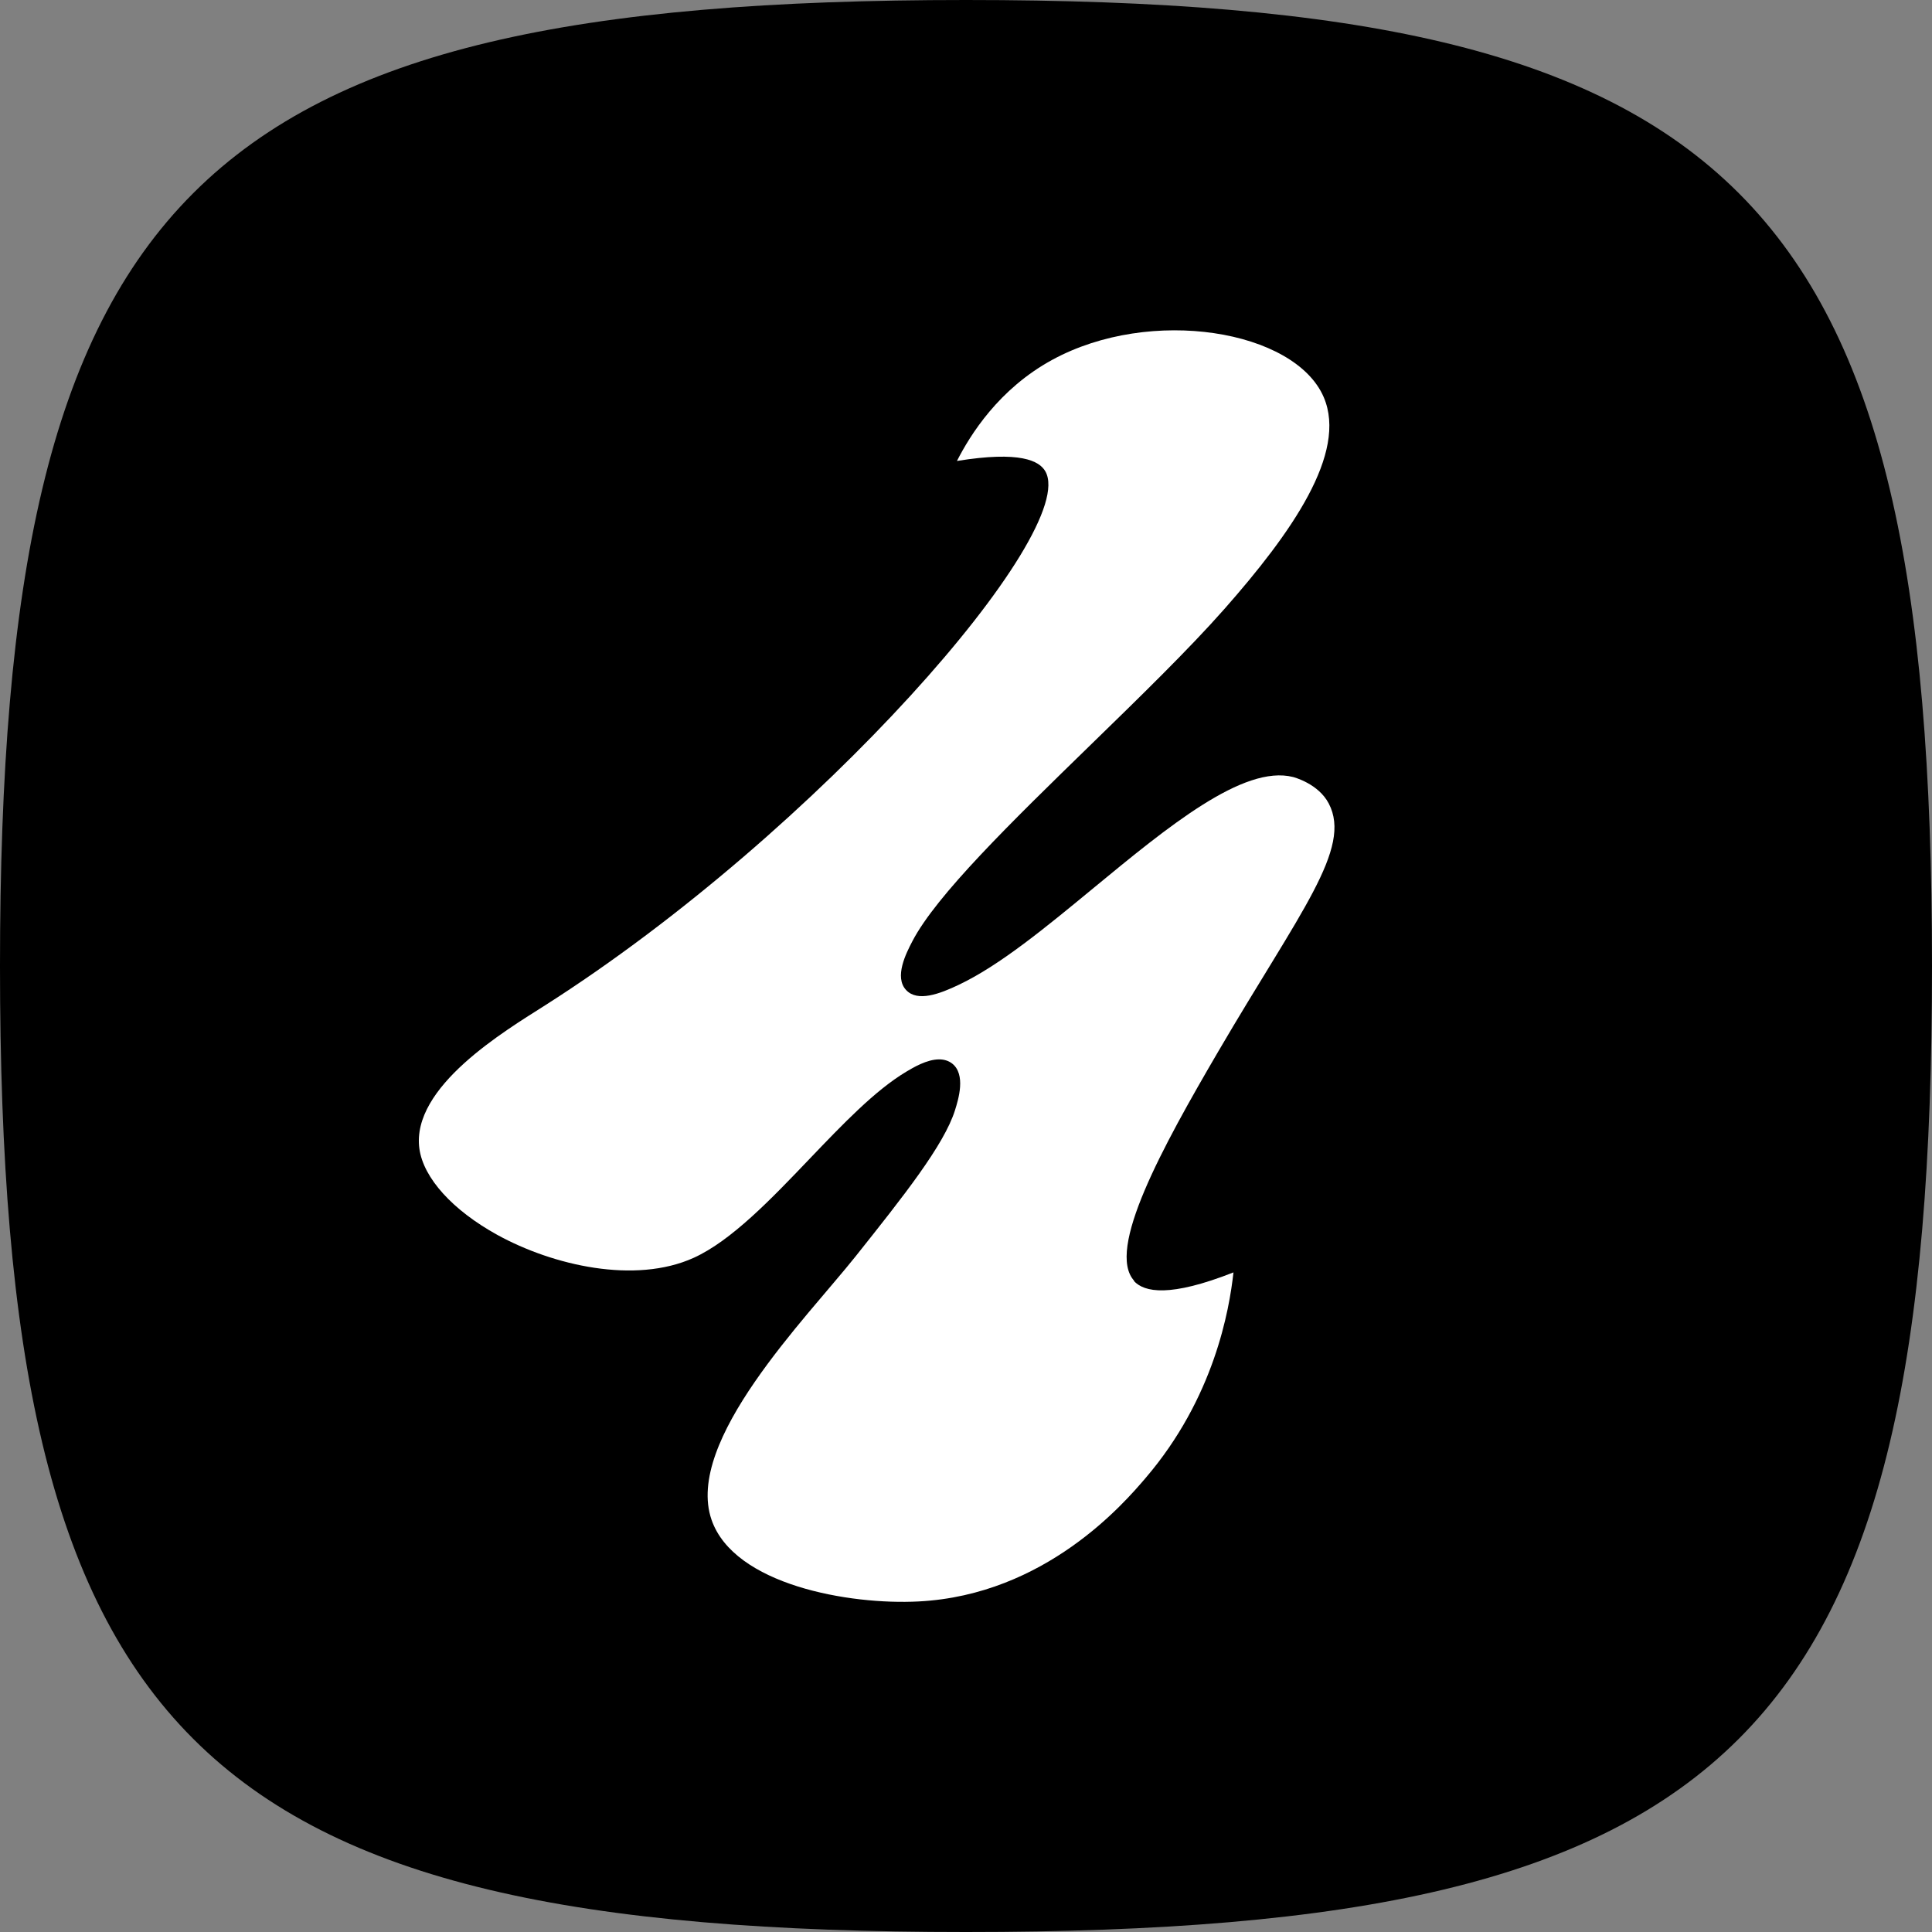 <?xml version="1.0" encoding="UTF-8"?>
<svg id="Capa_2" data-name="Capa 2" xmlns="http://www.w3.org/2000/svg" viewBox="0 0 192 192">
  <rect x="0" y="0" width="192" height="192" fill="#808080" stroke="none"/>
  <defs>
    <style>
      .cls-1 {
        fill: #fff;
      }
    </style>
  </defs>
  <g id="Capa_1-2" data-name="Capa 1">
    <path d="M96,0c76.8,0,96,19.2,96,96s-19.2,96-96,96S0,172.8,0,96,19.2,0,96,0"/>
    <path class="cls-1" d="M112.72,127.29c-2.83-3.07,2.78-13.27,8.37-22.83,8.12-13.88,13.31-20.13,10.96-24.61-1.03-1.97-3.44-2.6-3.54-2.63-4.94-1.26-12.49,4.98-19.8,11-4.79,3.95-9.32,7.69-13.39,9.63-1.96.94-4.13,1.74-5.26.55-1.23-1.29,0-3.69.6-4.84,2.37-4.58,9.84-11.86,17.75-19.56,4.79-4.66,9.75-9.49,13.26-13.47,6.65-7.54,12.27-15.49,9.88-21.06-2.86-6.66-17.17-9.06-26.98-3.71-5.32,2.9-8.15,7.46-9.47,10.05,6.29-1.02,8.19-.02,8.79,1.04,3.38,6-22.57,35.77-49.72,53.06-3.94,2.51-13.35,8.09-12.49,14.26.41,2.91,3.3,6.1,7.74,8.55,5.52,3.04,13.69,4.92,19.52,2.28,3.74-1.7,7.69-5.83,11.51-9.83,3.35-3.5,6.51-6.81,9.62-8.67.69-.41,2.04-1.22,3.26-1.22.46,0,.91.12,1.29.41,1.39,1.09.62,3.57.29,4.63-1.08,3.47-5.15,8.59-9.87,14.52-4.92,6.18-17.03,18.36-14.33,26.19,2.24,6.48,13.71,8.48,20.58,8.12,12.61-.65,20.45-9.8,22.55-12.26,6.83-7.97,8.33-16.72,8.74-20.44-6.33,2.49-8.85,1.98-9.9.85Z"/>
  </g>
</svg>